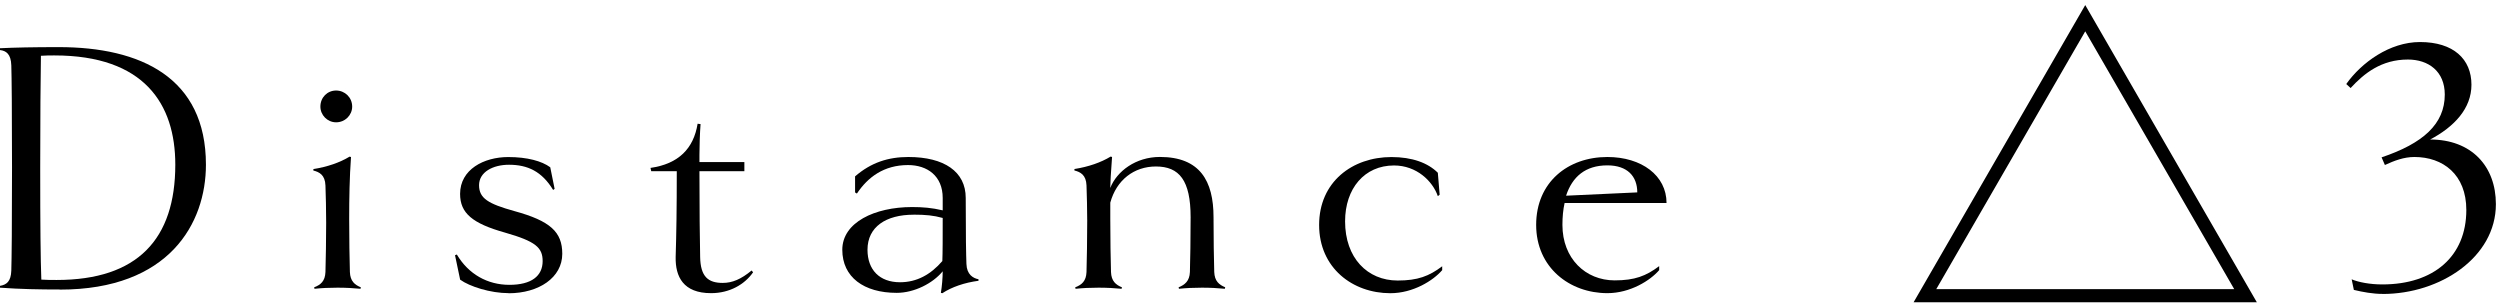 <?xml version="1.0" encoding="UTF-8"?><svg id="_レイヤー_1" xmlns="http://www.w3.org/2000/svg" viewBox="0 0 493 60"><path d="M11.81,57.09c-4.03,0-7.78-.07-11.81-.36v-.36c1.3-.22,2.16-.86,2.23-3.02,.07-2.16,.14-9.07,.14-20.23s-.07-18.15-.14-20.23c-.07-2.23-1.01-2.88-2.23-3.02v-.36c2.81-.14,6.62-.22,11.59-.22,16.13,0,29.02,5.98,29.02,23.19,0,11.52-7.2,24.63-28.8,24.63Zm-1.08-46.16c-.86,0-1.66,0-2.66,.07-.07,5.04-.14,11.59-.14,22.11,0,11.45,.07,18.07,.22,22.03,1.01,.07,2.02,.07,3.02,.07,15.99,0,23.4-8.07,23.4-22.75,0-11.95-6.12-21.53-23.83-21.53Z"/><path d="M71.1,56.95c-1.44-.14-2.88-.22-4.54-.22s-3.1,.07-4.54,.22l-.07-.29c1.3-.5,2.16-1.22,2.23-3.02,.07-2.16,.14-6.84,.14-9.72,0-2.59-.07-5.4-.14-7.34-.07-2.09-1.22-2.66-2.38-2.95v-.29c2.74-.43,5.26-1.3,7.13-2.45l.29,.07c-.29,4.03-.36,8.14-.36,12.24,0,3.6,.07,8.28,.14,10.44,.07,1.8,.94,2.52,2.16,3.02l-.07,.29Zm-4.82-32.83c-1.73,0-3.1-1.44-3.1-3.1,0-1.8,1.37-3.17,3.1-3.17s3.17,1.37,3.17,3.17c0,1.66-1.37,3.1-3.17,3.1Z"/><path d="M100.32,57.81c-3.6,0-7.7-1.3-9.58-2.66l-1.01-4.82,.36-.14c2.3,3.89,6.05,5.98,10.37,5.98s6.55-1.73,6.55-4.68c0-2.66-1.37-3.89-7.42-5.62-6.41-1.8-8.86-3.82-8.86-7.63,0-4.82,4.68-7.27,9.5-7.27,3.74,0,6.62,.79,8.28,2.02l.86,4.25-.29,.22c-2.23-3.67-5.04-4.97-8.71-4.97-3.17,0-5.9,1.44-5.9,4.03s1.8,3.67,6.98,5.11c7.06,1.94,9.43,4.1,9.43,8.42,0,4.68-4.61,7.78-10.58,7.78Z"/><path d="M148.5,53.71c-1.66,2.38-4.61,4.1-8.28,4.1-5.47,0-7.06-3.24-6.98-7.13,.14-4.54,.22-9.36,.22-16.92h-5.04l-.14-.65c5.54-.79,8.5-3.82,9.29-8.71l.58,.07c-.14,1.73-.22,4.68-.22,6.05v1.44h8.86v1.8h-8.86c0,7.7,.07,13.46,.14,16.92,.07,3.89,1.58,5.11,4.46,5.11,1.87,0,3.6-.72,5.69-2.45l.29,.36Z"/><path d="M192.96,55.37c-2.74,.36-5.26,1.22-7.13,2.45l-.29-.07c.22-1.3,.36-3.02,.36-4.25-1.94,2.38-5.62,4.25-9.07,4.25-6.48,0-10.73-3.1-10.73-8.5s6.41-8.42,13.75-8.42c2.09,0,3.89,.14,6.05,.65v-2.45c0-4.32-3.02-6.48-6.84-6.48-4.75,0-7.92,2.38-10.08,5.62l-.36-.22v-3.17c3.17-2.74,6.55-3.82,10.51-3.82,7.06,0,11.31,2.88,11.31,8.06,0,7.49,.07,11.16,.14,13.03,.07,2.09,1.3,2.81,2.38,3.02v.29Zm-12.82-13.03c-5.4,0-9.07,2.38-9.07,6.91,0,3.96,2.38,6.41,6.41,6.41,3.31,0,6.05-1.51,8.35-4.18,.07-1.66,.07-4.68,.07-8.5-1.8-.5-3.38-.65-5.76-.65Z"/><path d="M241.57,56.95c-1.44-.14-2.88-.22-4.54-.22s-3.1,.07-4.54,.22l-.07-.29c1.22-.5,2.16-1.22,2.23-3.02,.07-2.16,.14-6.84,.14-10.8,0-7.27-2.23-10.01-6.84-10.01-4.32,0-7.78,2.66-9,7.13v3.24c0,3.6,.07,8.28,.14,10.44,.07,1.8,.94,2.52,2.16,3.02l-.07,.29c-1.44-.14-2.88-.22-4.54-.22s-3.1,.07-4.54,.22l-.07-.29c1.3-.5,2.16-1.22,2.23-3.02,.07-2.16,.14-6.84,.14-10.08,0-2.23-.07-5.04-.14-6.99-.07-2.09-1.22-2.66-2.38-2.95v-.29c2.74-.43,5.26-1.3,7.13-2.45l.29,.07c-.22,3.02-.36,5.26-.36,6.12,1.3-3.31,5.04-6.12,9.79-6.12,7.92,0,10.58,4.75,10.58,11.88,0,3.96,.07,8.64,.14,10.8,.07,1.8,.94,2.52,2.16,3.02l-.07,.29Z"/><path d="M284.39,53.28c-1.73,2.02-5.69,4.54-10.22,4.54-7.42,0-14.04-4.97-14.04-13.46s6.55-13.39,14.26-13.39c4.1,0,7.2,1.15,9.15,3.1l.36,4.32-.36,.29c-1.01-2.95-4.18-6.05-8.64-6.05-5.83,0-9.65,4.54-9.65,11.02,0,7.2,4.39,11.67,10.37,11.67,3.96,0,6.19-.86,8.78-2.81v.79Z"/><path d="M308.54,40.03c-.29,1.3-.43,2.74-.43,4.32,0,6.62,4.54,10.94,10.3,10.94,3.96,0,6.19-.86,8.78-2.81v.79c-1.73,2.02-5.69,4.54-10.22,4.54-7.42,0-14.04-5.04-14.04-13.46s6.26-13.39,14.04-13.39c6.77,0,11.67,3.67,11.67,9.07h-20.09Zm14.33-2.09c0-3.17-1.94-5.33-5.9-5.33-4.32,0-6.91,2.23-8.14,5.98l14.04-.65Z"/><path d="M411.21,1l33.84,58.61h-67.69L411.21,1Zm0,5.18l-29.38,50.84h58.76l-29.38-50.84Z"/><path d="M469.87,57.96c-1.94,0-3.89-.36-5.69-.79l-.43-2.09c1.37,.58,3.6,1.01,6.05,1.01,10.15,0,16.56-5.54,16.56-14.69,0-6.99-4.61-10.44-10.23-10.44-2.09,0-3.96,.72-5.83,1.58l-.65-1.51c8.14-2.74,12.46-6.55,12.46-12.38,0-4.61-3.24-6.91-7.27-6.91-5.26,0-8.64,2.74-11.3,5.62l-.86-.79c3.02-4.25,8.57-8.28,14.54-8.28,6.62,0,10.15,3.38,10.15,8.42,0,4.68-3.38,8.28-8.14,10.8,8.14,0,12.96,5.26,12.96,12.75,0,10.51-11.02,17.71-22.32,17.71Z"/></svg>